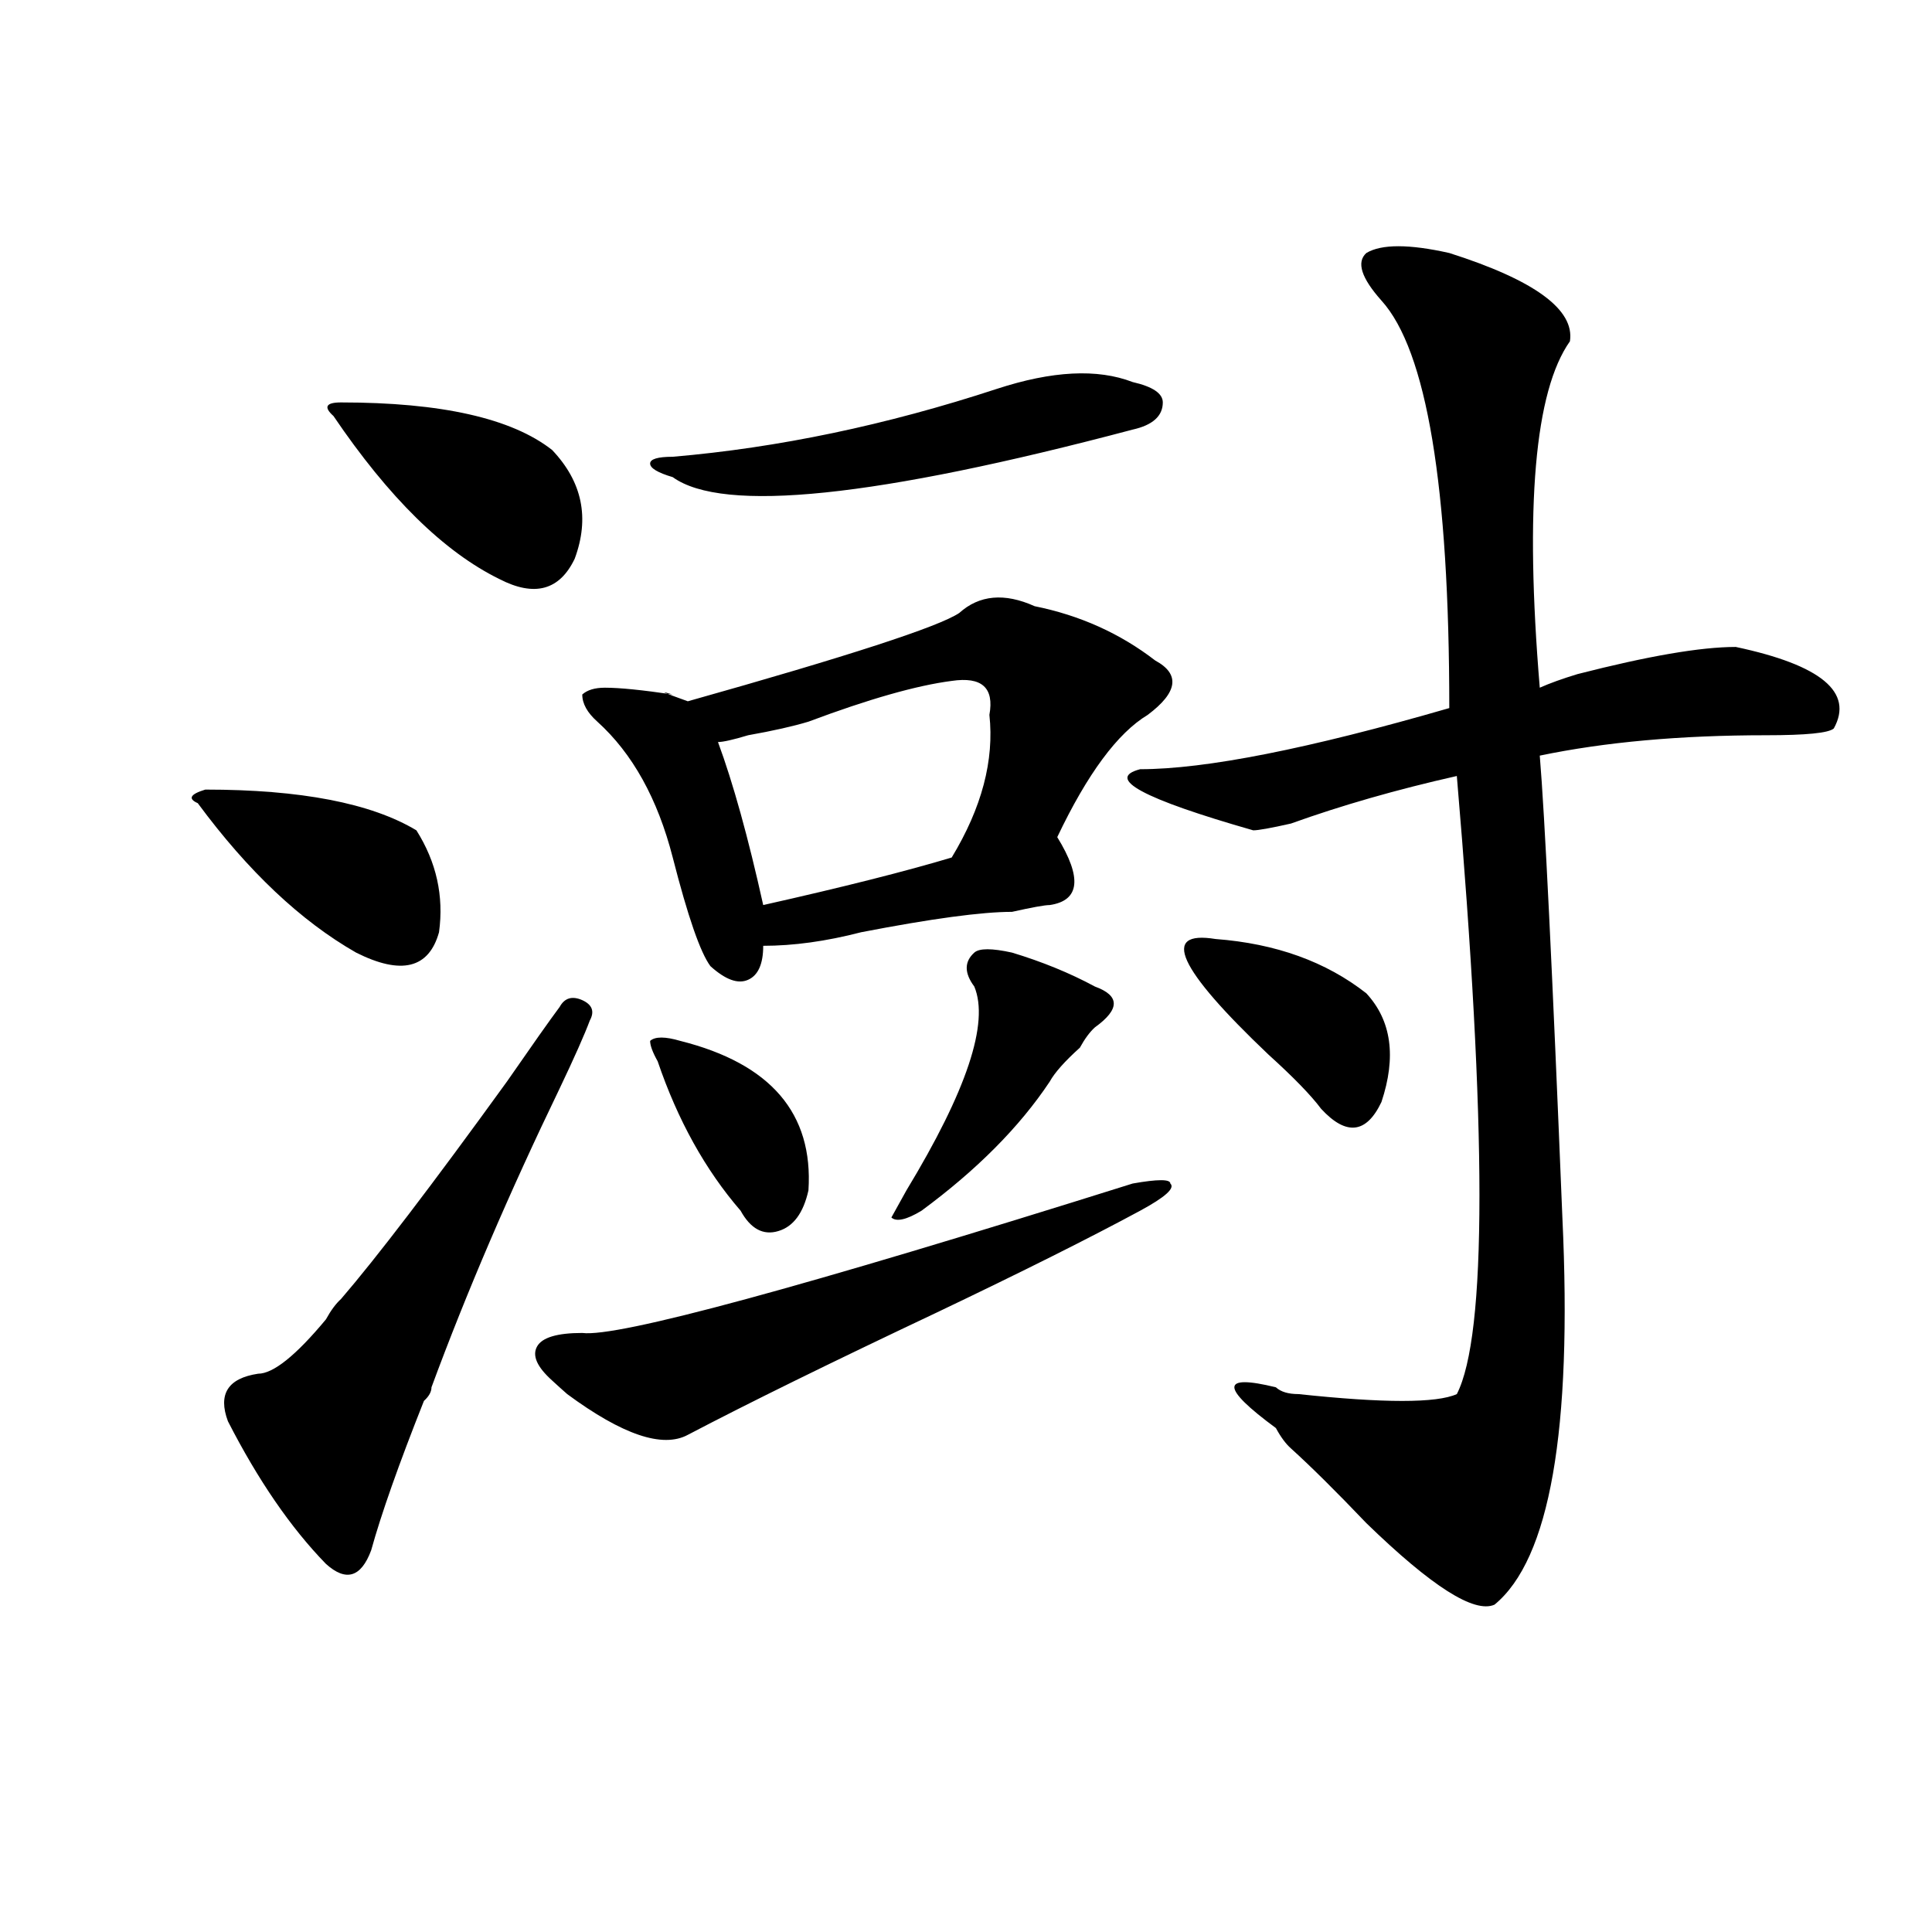 <?xml version="1.0" encoding="utf-8"?>
<!-- Generator: Adobe Illustrator 16.0.0, SVG Export Plug-In . SVG Version: 6.00 Build 0)  -->
<!DOCTYPE svg PUBLIC "-//W3C//DTD SVG 1.1//EN" "http://www.w3.org/Graphics/SVG/1.1/DTD/svg11.dtd">
<svg version="1.1" id="图层_1" xmlns="http://www.w3.org/2000/svg" xmlns:xlink="http://www.w3.org/1999/xlink" x="0px" y="0px"
	 width="1000px" height="1000px" viewBox="0 0 1000 1000" enable-background="new 0 0 1000 1000" xml:space="preserve">
<path d="M106.266,408.688c49.39,0,85.852,7.031,109.266,21.094c10.366,16.425,14.269,34.003,11.707,52.734
	c-5.243,18.787-19.512,22.303-42.926,10.547c-28.657-16.369-55.974-42.188-81.949-77.344
	C97.12,413.412,98.461,411.05,106.266,408.688z M305.285,528.219c-2.622,7.031-7.805,18.787-15.609,35.156
	c-26.036,53.943-48.169,105.469-66.34,154.688c0,2.362-1.341,4.725-3.902,7.031c-13.048,32.85-22.134,58.612-27.316,77.344
	c-5.243,14.063-13.048,16.369-23.414,7.031c-18.231-18.731-35.121-43.341-50.73-73.828c-5.243-14.063,0-22.247,15.609-24.609
	c7.805,0,19.512-9.338,35.121-28.125c2.562-4.669,5.183-8.185,7.805-10.547c18.171-21.094,46.828-58.557,85.852-112.5
	c12.987-18.731,22.073-31.641,27.316-38.672c2.562-4.669,6.464-5.822,11.707-3.516C306.565,520.034,307.847,523.55,305.285,528.219z
	 M176.508,208.297c52.011,0,88.413,8.24,109.266,24.609c15.609,16.425,19.512,35.156,11.707,56.25
	c-7.805,16.425-20.853,19.94-39.023,10.547c-28.657-14.063-57.255-42.188-85.852-84.375
	C167.362,210.659,168.703,208.297,176.508,208.297z M586.254,612.594c12.987-2.307,19.512-2.307,19.512,0
	c2.562,2.362-2.622,7.031-15.609,14.063c-26.036,14.063-61.157,31.641-105.363,52.734c-54.633,25.818-97.559,46.912-128.777,63.281
	c-13.048,7.031-33.841,0-62.438-21.094c-2.622-2.307-5.243-4.669-7.805-7.031c-7.805-7.031-10.427-12.854-7.805-17.578
	c2.562-4.669,10.366-7.031,23.414-7.031C319.554,692.3,414.551,666.537,586.254,612.594z M535.523,313.766
	c23.414,4.725,44.206,14.063,62.438,28.125c12.987,7.031,11.707,16.425-3.902,28.125c-15.609,9.394-31.219,30.487-46.828,63.281
	c12.987,21.094,11.707,32.85-3.902,35.156c-2.622,0-9.146,1.209-19.512,3.516c-15.609,0-41.646,3.516-78.047,10.547
	c-18.231,4.725-35.121,7.031-50.73,7.031c0,9.394-2.622,15.271-7.805,17.578c-5.243,2.362-11.707,0-19.512-7.031
	c-5.243-7.031-11.707-25.763-19.512-56.25c-7.805-30.432-20.853-53.888-39.023-70.313c-5.243-4.669-7.805-9.338-7.805-14.063
	c2.562-2.307,6.464-3.516,11.707-3.516c7.805,0,19.512,1.209,35.121,3.516c-7.805-2.307-5.243-1.153,7.805,3.516
	c83.229-23.4,130.058-38.672,140.484-45.703C506.866,307.943,519.914,306.734,535.523,313.766z M516.012,201.266
	c28.597-9.338,52.011-10.547,70.242-3.516c10.366,2.362,15.609,5.878,15.609,10.547c0,7.031-5.243,11.756-15.609,14.063
	c-132.68,35.156-212.067,43.396-238.043,24.609c-7.805-2.307-11.707-4.669-11.707-7.031c0-2.307,3.902-3.516,11.707-3.516
	C402.844,231.753,458.757,220.053,516.012,201.266z M352.113,538.766c46.828,11.756,68.901,37.519,66.34,77.344
	c-2.622,11.756-7.805,18.787-15.609,21.094c-7.805,2.362-14.329-1.153-19.512-10.547c-18.231-21.094-32.56-46.856-42.926-77.344
	c-2.622-4.669-3.902-8.185-3.902-10.547C339.065,536.459,344.309,536.459,352.113,538.766z M492.598,352.438
	c-18.231,2.362-42.926,9.394-74.145,21.094c-7.805,2.362-18.231,4.725-31.219,7.031c-7.805,2.362-13.048,3.516-15.609,3.516
	c7.805,21.094,15.609,49.219,23.414,84.375c41.585-9.338,74.145-17.578,97.559-24.609c15.609-25.763,22.073-50.372,19.512-73.828
	C514.671,355.953,508.207,350.131,492.598,352.438z M523.816,493.063c15.609,4.725,29.878,10.547,42.926,17.578
	c12.987,4.725,12.987,11.756,0,21.094c-2.622,2.362-5.243,5.878-7.805,10.547c-7.805,7.031-13.048,12.909-15.609,17.578
	c-15.609,23.456-37.743,45.703-66.34,66.797c-7.805,4.725-13.048,5.878-15.609,3.516l7.805-14.063
	c31.219-51.525,42.926-86.682,35.121-105.469c-5.243-7.031-5.243-12.854,0-17.578C506.866,490.756,513.39,490.756,523.816,493.063z
	 M750.152,130.953c44.206,14.063,64.999,29.334,62.438,45.703c-18.231,25.818-23.414,85.584-15.609,179.297
	c5.183-2.307,11.707-4.669,19.512-7.031c36.401-9.338,63.718-14.063,81.949-14.063c44.206,9.394,61.097,23.456,50.73,42.188
	c-2.622,2.362-14.329,3.516-35.121,3.516c-44.267,0-83.29,3.516-117.07,10.547c2.562,30.487,6.464,110.193,11.707,239.063
	c5.183,110.193-6.524,176.935-35.121,200.391c-10.427,4.669-32.56-9.394-66.34-42.188c-15.609-16.369-28.657-29.278-39.023-38.672
	c-2.622-2.307-5.243-5.822-7.805-10.547c-28.657-21.094-28.657-28.125,0-21.094c2.562,2.362,6.464,3.516,11.707,3.516
	c44.206,4.725,71.522,4.725,81.949,0c15.609-30.432,15.609-137.109,0-319.922c-31.219,7.031-59.876,15.271-85.852,24.609
	c-10.427,2.362-16.95,3.516-19.512,3.516c-57.255-16.369-76.767-26.916-58.535-31.641c33.78,0,87.132-10.547,159.996-31.641
	c0-114.807-11.707-185.119-35.121-210.938c-10.427-11.7-13.048-19.885-7.805-24.609C715.031,126.284,729.3,126.284,750.152,130.953z
	 M629.18,486.031c31.219,2.362,57.194,11.756,78.047,28.125c12.987,14.063,15.609,32.85,7.805,56.25
	c-7.805,16.425-18.231,17.578-31.219,3.516c-5.243-7.031-14.329-16.369-27.316-28.125
	C609.668,501.303,600.522,481.362,629.18,486.031z"/>
</svg>
